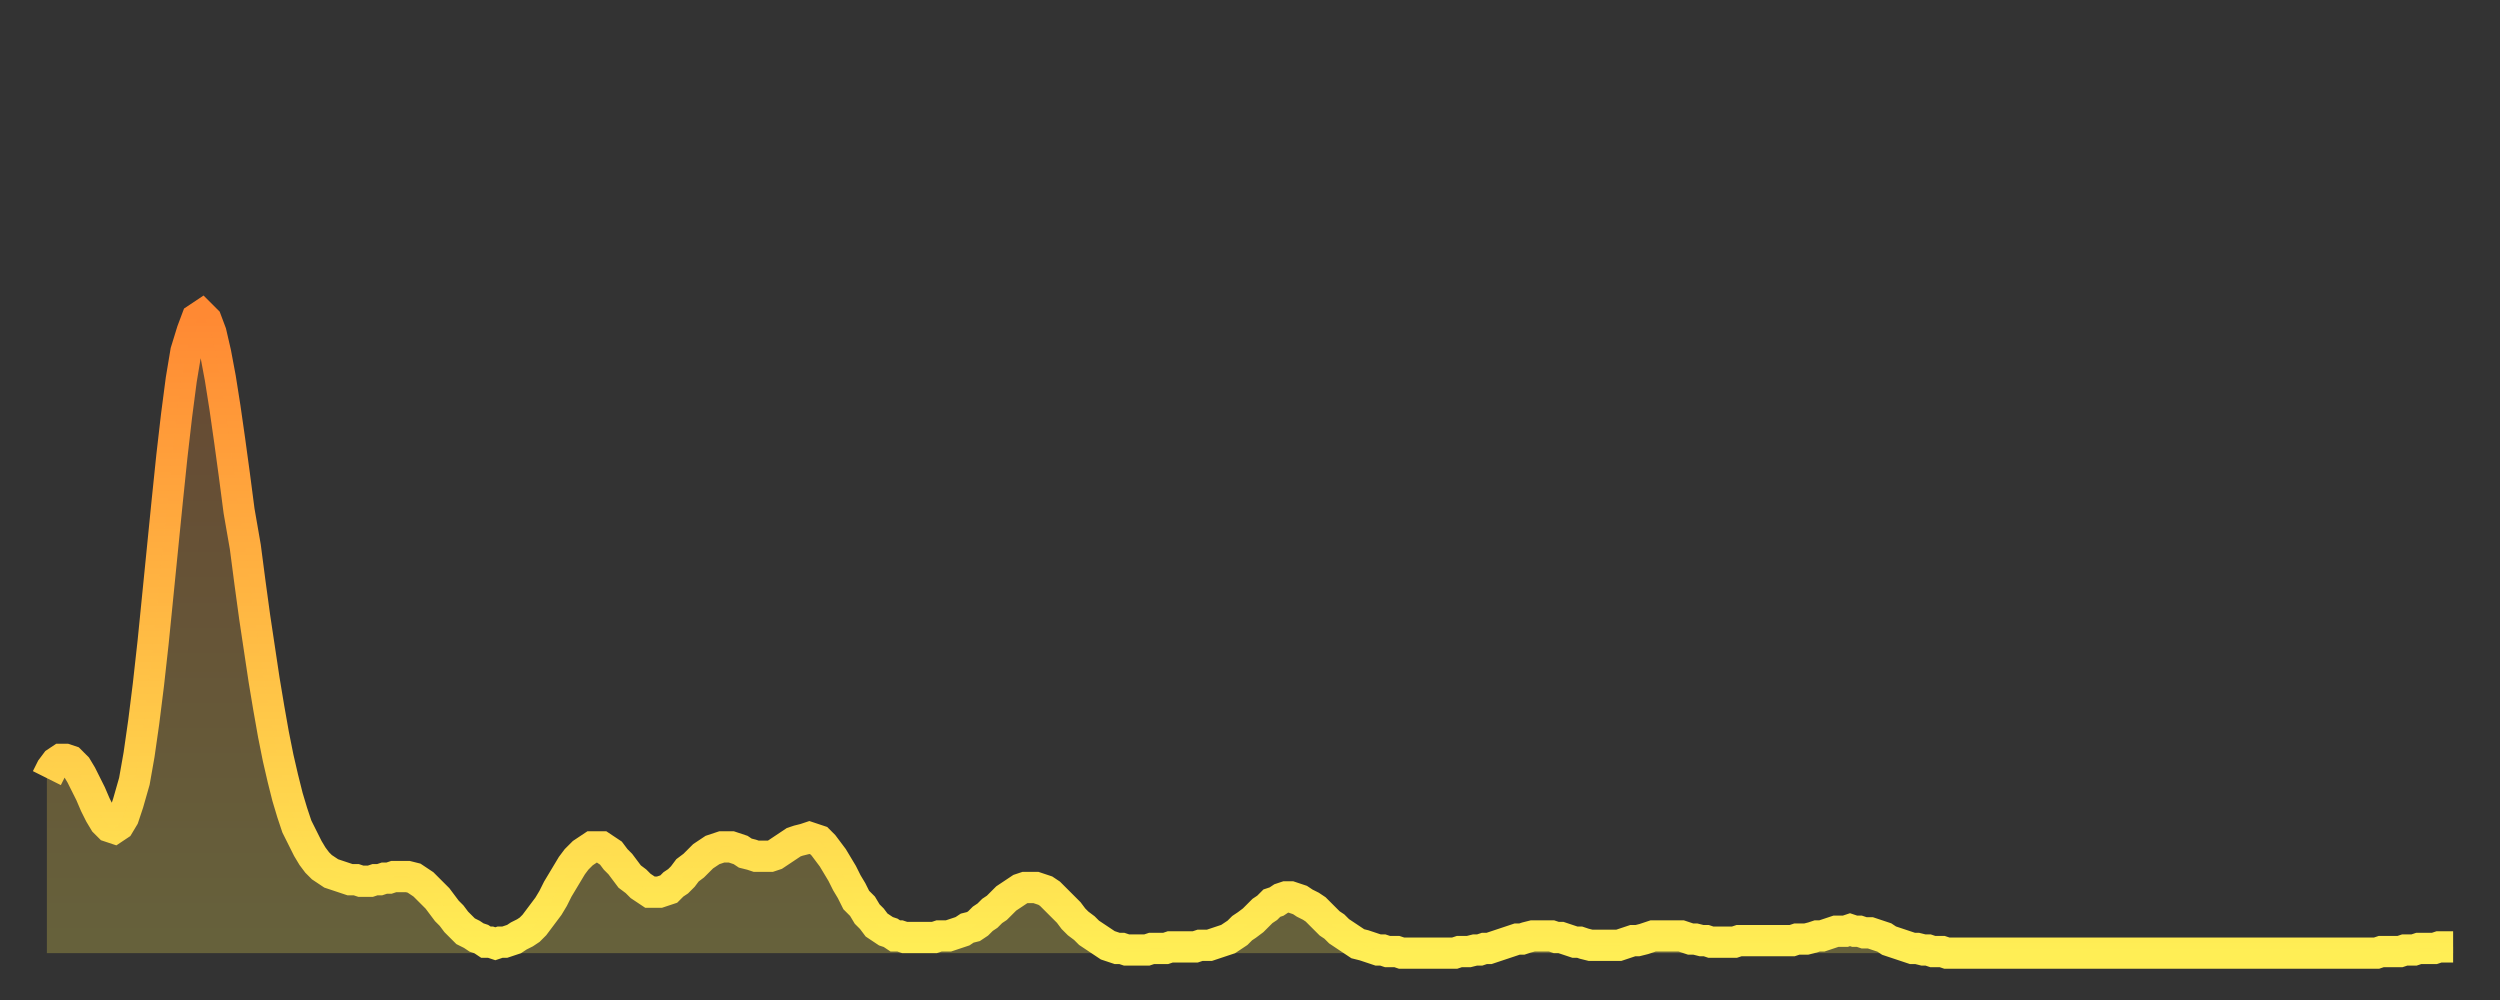 <?xml version="1.0" encoding="utf-8" ?>
<svg baseProfile="full" height="64" version="1.1" width="160" xmlns="http://www.w3.org/2000/svg" xmlns:ev="http://www.w3.org/2001/xml-events" xmlns:xlink="http://www.w3.org/1999/xlink"><rect width="100%" height="100%" fill="#333333" stroke="none"/><defs><linearGradient id="id485746" x1="0" x2="0" y1="0" y2="1"><stop offset="0%" stop-color="#ff8933" /><stop offset="50%" stop-color="#ffbb44" /><stop offset="100%" stop-color="#ffee55" /></linearGradient></defs><g transform="translate(3,3)"><g><path d="M 0.0 46.8 0.3 46.2 0.6 45.8 0.9 45.6 1.2 45.6 1.5 45.7 1.9 46.1 2.2 46.6 2.5 47.2 2.8 47.8 3.1 48.5 3.4 49.1 3.7 49.6 4.0 49.9 4.3 50.0 4.6 49.8 4.9 49.3 5.2 48.4 5.6 47.0 5.9 45.3 6.2 43.2 6.5 40.8 6.8 38.1 7.1 35.1 7.4 32.1 7.7 29.1 8.0 26.2 8.3 23.6 8.6 21.3 8.9 19.5 9.3 18.2 9.6 17.4 9.9 17.2 10.2 17.5 10.5 18.3 10.8 19.6 11.1 21.2 11.4 23.1 11.7 25.2 12.0 27.4 12.3 29.7 12.7 32.0 13.0 34.3 13.3 36.5 13.6 38.5 13.9 40.5 14.2 42.3 14.5 44.0 14.8 45.5 15.1 46.8 15.4 48.0 15.7 49.0 16.0 49.9 16.4 50.7 16.7 51.3 17.0 51.8 17.3 52.2 17.6 52.5 17.9 52.7 18.2 52.9 18.5 53.0 18.8 53.1 19.1 53.2 19.4 53.3 19.8 53.3 20.1 53.4 20.4 53.4 20.7 53.4 21.0 53.3 21.3 53.3 21.6 53.2 21.9 53.2 22.2 53.1 22.5 53.1 22.8 53.1 23.1 53.1 23.5 53.2 23.8 53.4 24.1 53.6 24.4 53.9 24.7 54.2 25.0 54.5 25.3 54.9 25.6 55.3 25.9 55.6 26.2 56.0 26.5 56.3 26.8 56.6 27.2 56.8 27.5 57.0 27.8 57.1 28.1 57.3 28.4 57.3 28.7 57.4 29.0 57.3 29.3 57.3 29.6 57.2 29.9 57.1 30.2 56.9 30.6 56.7 30.9 56.5 31.2 56.2 31.5 55.8 31.8 55.4 32.1 55.0 32.4 54.5 32.7 53.9 33.0 53.4 33.3 52.9 33.6 52.4 33.9 52.0 34.3 51.6 34.6 51.4 34.9 51.2 35.2 51.2 35.5 51.2 35.8 51.4 36.1 51.6 36.4 52.0 36.7 52.3 37.0 52.7 37.3 53.1 37.7 53.4 38.0 53.7 38.3 53.9 38.6 54.1 38.9 54.1 39.2 54.1 39.5 54.0 39.8 53.9 40.1 53.6 40.4 53.4 40.7 53.1 41.0 52.7 41.4 52.4 41.7 52.1 42.0 51.8 42.3 51.6 42.6 51.4 42.9 51.3 43.2 51.2 43.5 51.2 43.8 51.2 44.1 51.3 44.4 51.4 44.7 51.6 45.1 51.7 45.4 51.8 45.7 51.8 46.0 51.8 46.3 51.8 46.6 51.7 46.9 51.5 47.2 51.3 47.5 51.1 47.8 50.9 48.1 50.8 48.5 50.7 48.8 50.6 49.1 50.7 49.4 50.8 49.7 51.1 50.0 51.5 50.3 51.9 50.6 52.4 50.9 52.9 51.2 53.5 51.5 54.0 51.8 54.6 52.2 55.0 52.5 55.5 52.8 55.8 53.1 56.2 53.4 56.4 53.7 56.6 54.0 56.7 54.3 56.9 54.6 56.9 54.9 57.0 55.2 57.0 55.6 57.0 55.9 57.0 56.2 57.0 56.5 57.0 56.8 57.0 57.1 56.9 57.4 56.9 57.7 56.9 58.0 56.8 58.3 56.7 58.6 56.6 58.9 56.4 59.3 56.3 59.6 56.1 59.9 55.8 60.2 55.6 60.5 55.3 60.8 55.1 61.1 54.8 61.4 54.5 61.7 54.3 62.0 54.1 62.3 53.9 62.6 53.8 63.0 53.8 63.3 53.8 63.6 53.9 63.9 54.0 64.2 54.2 64.5 54.5 64.8 54.8 65.1 55.1 65.4 55.4 65.7 55.8 66.0 56.1 66.4 56.4 66.7 56.7 67.0 56.9 67.3 57.1 67.6 57.3 67.9 57.5 68.2 57.6 68.5 57.7 68.8 57.7 69.1 57.8 69.4 57.8 69.7 57.8 70.1 57.8 70.4 57.8 70.7 57.7 71.0 57.7 71.3 57.7 71.6 57.7 71.9 57.6 72.2 57.6 72.5 57.6 72.8 57.6 73.1 57.6 73.5 57.6 73.8 57.5 74.1 57.5 74.4 57.5 74.7 57.4 75.0 57.3 75.3 57.2 75.6 57.1 75.9 56.9 76.2 56.7 76.5 56.4 76.8 56.2 77.2 55.9 77.5 55.6 77.8 55.3 78.1 55.1 78.4 54.8 78.7 54.7 79.0 54.5 79.3 54.4 79.6 54.4 79.9 54.5 80.2 54.6 80.5 54.8 80.9 55.0 81.2 55.2 81.5 55.5 81.8 55.8 82.1 56.1 82.4 56.3 82.7 56.6 83.0 56.8 83.3 57.0 83.6 57.2 83.9 57.4 84.3 57.5 84.6 57.6 84.9 57.7 85.2 57.8 85.5 57.8 85.8 57.9 86.1 57.9 86.4 57.9 86.7 58.0 87.0 58.0 87.3 58.0 87.6 58.0 88.0 58.0 88.3 58.0 88.6 58.0 88.9 58.0 89.2 58.0 89.5 58.0 89.8 58.0 90.1 58.0 90.4 57.9 90.7 57.9 91.0 57.9 91.4 57.8 91.7 57.8 92.0 57.7 92.3 57.7 92.6 57.6 92.9 57.5 93.2 57.4 93.5 57.3 93.8 57.2 94.1 57.1 94.4 57.1 94.7 57.0 95.1 56.9 95.4 56.9 95.7 56.9 96.0 56.9 96.3 56.9 96.6 57.0 96.9 57.0 97.2 57.1 97.5 57.2 97.8 57.3 98.1 57.3 98.4 57.4 98.8 57.5 99.1 57.5 99.4 57.5 99.7 57.5 100.0 57.5 100.3 57.5 100.6 57.5 100.9 57.4 101.2 57.3 101.5 57.2 101.8 57.2 102.2 57.1 102.5 57.0 102.8 56.9 103.1 56.9 103.4 56.9 103.7 56.9 104.0 56.9 104.3 56.9 104.6 56.9 104.9 57.0 105.2 57.1 105.5 57.1 105.9 57.2 106.2 57.2 106.5 57.3 106.8 57.3 107.1 57.3 107.4 57.3 107.7 57.3 108.0 57.3 108.3 57.2 108.6 57.2 108.9 57.2 109.3 57.2 109.6 57.2 109.9 57.2 110.2 57.2 110.5 57.2 110.8 57.2 111.1 57.2 111.4 57.2 111.7 57.2 112.0 57.1 112.3 57.1 112.6 57.1 113.0 57.0 113.3 56.9 113.6 56.9 113.9 56.8 114.2 56.7 114.5 56.6 114.8 56.6 115.1 56.6 115.4 56.5 115.7 56.6 116.0 56.6 116.3 56.7 116.7 56.7 117.0 56.8 117.3 56.9 117.6 57.0 117.9 57.2 118.2 57.3 118.5 57.4 118.8 57.5 119.1 57.6 119.4 57.7 119.7 57.7 120.1 57.8 120.4 57.8 120.7 57.9 121.0 57.9 121.3 57.9 121.6 58.0 121.9 58.0 122.2 58.0 122.5 58.0 122.8 58.0 123.1 58.0 123.4 58.0 123.8 58.0 124.1 58.0 124.4 58.0 124.7 58.0 125.0 58.0 125.3 58.0 125.6 58.0 125.9 58.0 126.2 58.0 126.5 58.0 126.8 58.0 127.2 58.0 127.5 58.0 127.8 58.0 128.1 58.0 128.4 58.0 128.7 58.0 129.0 58.0 129.3 58.0 129.6 58.0 129.9 58.0 130.2 58.0 130.5 58.0 130.9 58.0 131.2 58.0 131.5 58.0 131.8 58.0 132.1 58.0 132.4 58.0 132.7 58.0 133.0 58.0 133.3 58.0 133.6 58.0 133.9 58.0 134.2 58.0 134.6 58.0 134.9 58.0 135.2 58.0 135.5 58.0 135.8 58.0 136.1 58.0 136.4 58.0 136.7 58.0 137.0 58.0 137.3 58.0 137.6 58.0 138.0 58.0 138.3 58.0 138.6 58.0 138.9 58.0 139.2 58.0 139.5 58.0 139.8 58.0 140.1 58.0 140.4 58.0 140.7 58.0 141.0 58.0 141.3 58.0 141.7 58.0 142.0 58.0 142.3 58.0 142.6 58.0 142.9 58.0 143.2 58.0 143.5 58.0 143.8 58.0 144.1 58.0 144.4 58.0 144.7 58.0 145.1 58.0 145.4 58.0 145.7 58.0 146.0 58.0 146.3 58.0 146.6 58.0 146.9 58.0 147.2 58.0 147.5 58.0 147.8 58.0 148.1 58.0 148.4 58.0 148.8 58.0 149.1 58.0 149.4 57.9 149.7 57.9 150.0 57.9 150.3 57.9 150.6 57.9 150.9 57.8 151.2 57.8 151.5 57.8 151.8 57.7 152.1 57.7 152.5 57.7 152.8 57.7 153.1 57.6 153.4 57.6 153.7 57.6 154.0 57.6" fill="none" id="graph-curve" opacity="1" stroke="url(#id485746)" stroke-width="2" /><path d="M 0 58 L 0.0 46.8 0.3 46.2 0.6 45.8 0.9 45.6 1.2 45.6 1.5 45.7 1.9 46.1 2.2 46.6 2.5 47.2 2.8 47.8 3.1 48.5 3.4 49.1 3.7 49.6 4.0 49.9 4.3 50.0 4.6 49.8 4.9 49.3 5.2 48.4 5.6 47.0 5.9 45.3 6.2 43.2 6.5 40.8 6.8 38.1 7.1 35.1 7.4 32.1 7.7 29.1 8.0 26.2 8.3 23.6 8.6 21.3 8.9 19.5 9.3 18.2 9.6 17.4 9.9 17.2 10.2 17.5 10.5 18.3 10.8 19.6 11.1 21.2 11.4 23.1 11.7 25.2 12.0 27.4 12.3 29.7 12.7 32.0 13.0 34.3 13.3 36.5 13.6 38.5 13.9 40.5 14.2 42.3 14.5 44.0 14.8 45.5 15.1 46.8 15.4 48.0 15.7 49.0 16.0 49.9 16.4 50.7 16.7 51.3 17.0 51.8 17.3 52.2 17.6 52.5 17.9 52.7 18.2 52.9 18.5 53.0 18.8 53.1 19.1 53.2 19.4 53.3 19.8 53.3 20.1 53.4 20.4 53.4 20.7 53.4 21.0 53.3 21.3 53.3 21.6 53.2 21.9 53.2 22.2 53.1 22.5 53.1 22.8 53.1 23.1 53.1 23.5 53.2 23.8 53.4 24.1 53.6 24.4 53.9 24.7 54.2 25.0 54.5 25.3 54.9 25.6 55.3 25.9 55.6 26.2 56.0 26.5 56.3 26.8 56.6 27.2 56.8 27.5 57.0 27.8 57.1 28.1 57.3 28.4 57.3 28.7 57.4 29.0 57.3 29.3 57.3 29.6 57.2 29.9 57.1 30.2 56.9 30.6 56.7 30.9 56.5 31.2 56.2 31.5 55.8 31.8 55.4 32.1 55.0 32.4 54.5 32.7 53.9 33.0 53.4 33.3 52.9 33.6 52.4 33.9 52.0 34.3 51.6 34.6 51.4 34.9 51.2 35.2 51.2 35.5 51.2 35.8 51.4 36.1 51.6 36.4 52.0 36.7 52.3 37.0 52.7 37.3 53.1 37.7 53.4 38.0 53.7 38.3 53.9 38.6 54.1 38.9 54.1 39.2 54.1 39.5 54.0 39.8 53.9 40.1 53.6 40.4 53.4 40.7 53.1 41.0 52.7 41.4 52.4 41.7 52.1 42.0 51.8 42.3 51.6 42.6 51.4 42.9 51.3 43.2 51.2 43.5 51.2 43.8 51.2 44.1 51.3 44.4 51.4 44.7 51.6 45.1 51.7 45.4 51.8 45.7 51.8 46.0 51.8 46.3 51.8 46.6 51.7 46.9 51.5 47.2 51.3 47.5 51.1 47.8 50.9 48.1 50.8 48.5 50.7 48.8 50.6 49.1 50.7 49.4 50.8 49.7 51.1 50.0 51.5 50.3 51.9 50.6 52.4 50.9 52.9 51.2 53.5 51.5 54.0 51.8 54.6 52.2 55.0 52.5 55.5 52.8 55.8 53.1 56.2 53.4 56.4 53.7 56.6 54.0 56.7 54.3 56.9 54.6 56.9 54.9 57.0 55.2 57.0 55.6 57.0 55.9 57.0 56.2 57.0 56.5 57.0 56.8 57.0 57.1 56.9 57.4 56.9 57.7 56.9 58.0 56.8 58.3 56.7 58.6 56.6 58.9 56.4 59.3 56.3 59.6 56.1 59.9 55.8 60.2 55.6 60.5 55.3 60.8 55.1 61.1 54.8 61.4 54.5 61.7 54.3 62.0 54.1 62.3 53.9 62.6 53.8 63.0 53.8 63.3 53.8 63.6 53.9 63.9 54.0 64.2 54.2 64.5 54.5 64.8 54.8 65.1 55.1 65.4 55.4 65.7 55.8 66.0 56.1 66.4 56.4 66.7 56.7 67.0 56.9 67.3 57.1 67.6 57.3 67.9 57.5 68.2 57.6 68.5 57.7 68.8 57.7 69.1 57.8 69.4 57.8 69.7 57.8 70.1 57.8 70.4 57.8 70.7 57.7 71.0 57.7 71.3 57.7 71.6 57.7 71.9 57.6 72.2 57.6 72.5 57.6 72.8 57.6 73.1 57.6 73.5 57.6 73.8 57.5 74.1 57.5 74.4 57.5 74.7 57.4 75.0 57.3 75.3 57.2 75.6 57.1 75.9 56.9 76.2 56.7 76.5 56.4 76.8 56.2 77.2 55.9 77.5 55.6 77.8 55.3 78.1 55.1 78.4 54.8 78.7 54.7 79.0 54.5 79.3 54.4 79.6 54.4 79.9 54.5 80.2 54.6 80.5 54.8 80.9 55.0 81.2 55.2 81.5 55.5 81.8 55.8 82.1 56.1 82.4 56.3 82.7 56.6 83.0 56.8 83.3 57.0 83.6 57.2 83.9 57.4 84.3 57.5 84.6 57.6 84.9 57.7 85.2 57.8 85.5 57.8 85.8 57.9 86.1 57.9 86.4 57.9 86.7 58.0 87.0 58.0 87.3 58.0 87.6 58.0 88.0 58.0 88.3 58.0 88.6 58.0 88.9 58.0 89.2 58.0 89.5 58.0 89.8 58.0 90.1 58.0 90.4 57.9 90.7 57.9 91.0 57.9 91.4 57.8 91.7 57.8 92.0 57.7 92.3 57.7 92.6 57.6 92.9 57.5 93.2 57.4 93.5 57.3 93.8 57.2 94.1 57.1 94.4 57.1 94.7 57.0 95.1 56.9 95.4 56.9 95.7 56.9 96.0 56.9 96.3 56.9 96.6 57.0 96.9 57.0 97.2 57.1 97.5 57.2 97.8 57.3 98.1 57.3 98.4 57.4 98.8 57.5 99.1 57.5 99.4 57.5 99.7 57.5 100.0 57.5 100.3 57.5 100.6 57.5 100.9 57.4 101.2 57.3 101.5 57.2 101.8 57.2 102.2 57.1 102.5 57.0 102.8 56.9 103.1 56.9 103.4 56.9 103.7 56.9 104.0 56.9 104.3 56.9 104.6 56.9 104.9 57.0 105.2 57.1 105.5 57.1 105.9 57.2 106.2 57.2 106.5 57.3 106.8 57.3 107.1 57.3 107.4 57.3 107.7 57.3 108.0 57.3 108.3 57.2 108.6 57.2 108.9 57.2 109.3 57.2 109.6 57.2 109.9 57.2 110.2 57.2 110.5 57.2 110.8 57.2 111.1 57.2 111.4 57.2 111.7 57.2 112.0 57.1 112.3 57.1 112.6 57.1 113.0 57.0 113.3 56.9 113.6 56.9 113.9 56.8 114.2 56.7 114.5 56.6 114.8 56.6 115.1 56.6 115.4 56.5 115.7 56.6 116.0 56.6 116.3 56.7 116.7 56.7 117.0 56.8 117.3 56.9 117.6 57.0 117.9 57.2 118.2 57.3 118.5 57.4 118.8 57.5 119.1 57.6 119.4 57.7 119.7 57.7 120.1 57.8 120.4 57.8 120.7 57.9 121.0 57.9 121.3 57.9 121.6 58.0 121.9 58.0 122.2 58.0 122.5 58.0 122.8 58.0 123.1 58.0 123.4 58.0 123.8 58.0 124.1 58.0 124.4 58.0 124.7 58.0 125.0 58.0 125.3 58.0 125.6 58.0 125.9 58.0 126.2 58.0 126.5 58.0 126.8 58.0 127.2 58.0 127.5 58.0 127.8 58.0 128.1 58.0 128.4 58.0 128.7 58.0 129.0 58.0 129.3 58.0 129.6 58.0 129.9 58.0 130.2 58.0 130.5 58.0 130.9 58.0 131.2 58.0 131.5 58.0 131.8 58.0 132.1 58.0 132.4 58.0 132.7 58.0 133.0 58.0 133.3 58.0 133.6 58.0 133.9 58.0 134.2 58.0 134.6 58.0 134.9 58.0 135.2 58.0 135.5 58.0 135.8 58.0 136.1 58.0 136.4 58.0 136.7 58.0 137.0 58.0 137.3 58.0 137.6 58.0 138.0 58.0 138.3 58.0 138.6 58.0 138.9 58.0 139.2 58.0 139.5 58.0 139.8 58.0 140.1 58.0 140.4 58.0 140.7 58.0 141.0 58.0 141.3 58.0 141.7 58.0 142.0 58.0 142.3 58.0 142.6 58.0 142.9 58.0 143.2 58.0 143.5 58.0 143.8 58.0 144.1 58.0 144.4 58.0 144.7 58.0 145.1 58.0 145.4 58.0 145.7 58.0 146.0 58.0 146.3 58.0 146.6 58.0 146.9 58.0 147.2 58.0 147.5 58.0 147.8 58.0 148.1 58.0 148.4 58.0 148.8 58.0 149.1 58.0 149.4 57.9 149.7 57.9 150.0 57.9 150.3 57.9 150.6 57.9 150.9 57.8 151.2 57.8 151.5 57.8 151.8 57.7 152.1 57.7 152.5 57.7 152.8 57.7 153.1 57.6 153.4 57.6 153.7 57.6 154.0 57.6 154 58" fill="url(#id485746)" fill-opacity=".25" id="graph-shadow" /></g></g></svg>